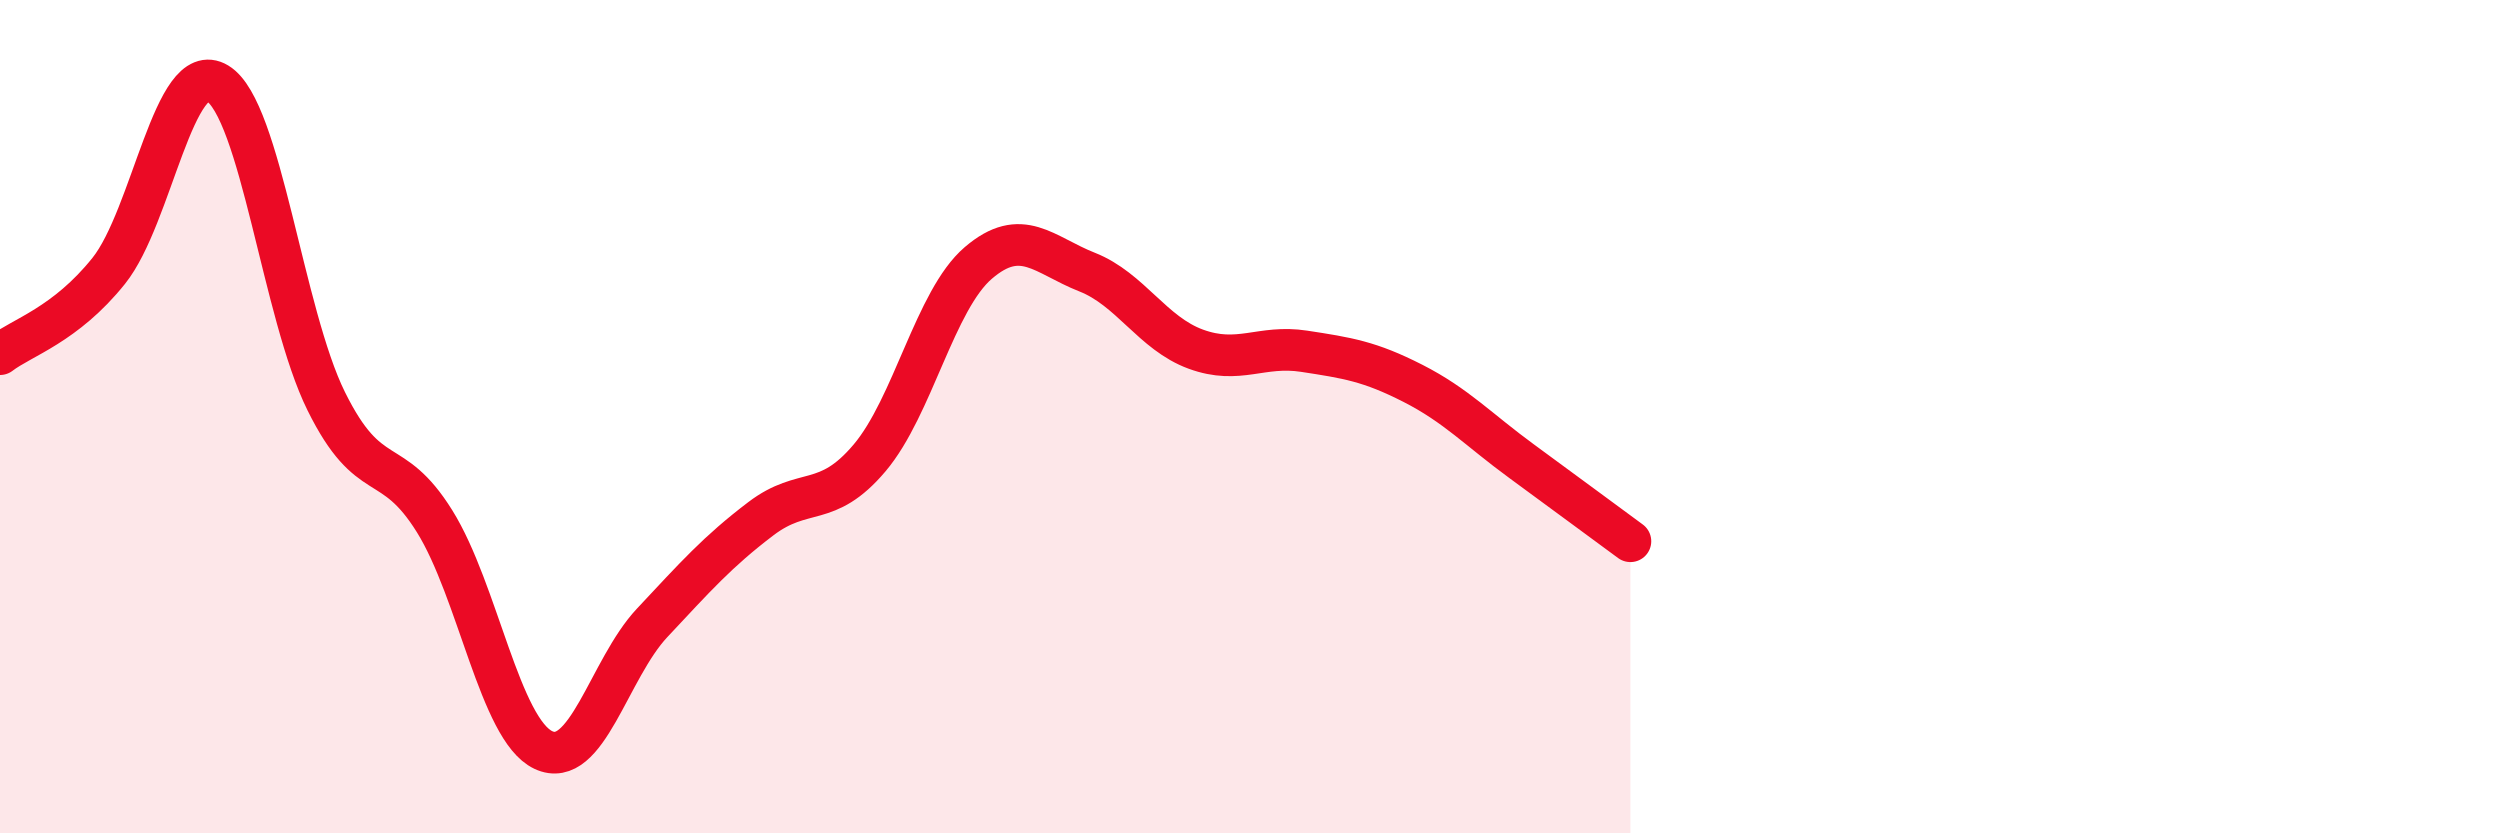 
    <svg width="60" height="20" viewBox="0 0 60 20" xmlns="http://www.w3.org/2000/svg">
      <path
        d="M 0,8.5 C 0.52,8.1 1.57,7.8 2.61,6.5 C 3.65,5.2 4.18,1.37 5.22,2 C 6.26,2.63 6.79,7.53 7.83,9.63 C 8.87,11.73 9.39,10.84 10.43,12.51 C 11.47,14.18 12,17.51 13.04,18 C 14.08,18.49 14.61,16.06 15.65,14.95 C 16.69,13.84 17.22,13.24 18.26,12.45 C 19.3,11.66 19.83,12.22 20.87,10.99 C 21.91,9.76 22.44,7.2 23.48,6.31 C 24.52,5.42 25.05,6.12 26.09,6.53 C 27.13,6.94 27.66,8 28.7,8.38 C 29.74,8.76 30.26,8.27 31.3,8.43 C 32.34,8.59 32.87,8.67 33.91,9.2 C 34.95,9.73 35.48,10.31 36.52,11.07 C 37.56,11.83 38.61,12.61 39.13,12.99L39.13 20L0 20Z"
        fill="#EB0A25"
        opacity="0.1"
        stroke-linecap="round"
        stroke-linejoin="round"
      />
      <path
        d="M 0,8.5 C 0.52,8.1 1.57,7.8 2.61,6.5 C 3.65,5.2 4.18,1.37 5.22,2 C 6.26,2.63 6.79,7.53 7.83,9.63 C 8.87,11.73 9.39,10.84 10.43,12.51 C 11.47,14.18 12,17.51 13.04,18 C 14.08,18.49 14.61,16.06 15.65,14.95 C 16.69,13.84 17.22,13.24 18.26,12.45 C 19.3,11.66 19.83,12.22 20.87,10.99 C 21.91,9.76 22.44,7.2 23.48,6.31 C 24.52,5.42 25.05,6.12 26.09,6.53 C 27.13,6.94 27.66,8 28.7,8.38 C 29.74,8.76 30.26,8.27 31.3,8.43 C 32.34,8.59 32.87,8.67 33.91,9.2 C 34.95,9.73 35.48,10.31 36.52,11.07 C 37.56,11.83 38.61,12.61 39.13,12.99"
        stroke="#EB0A25"
        stroke-width="1"
        fill="none"
        stroke-linecap="round"
        stroke-linejoin="round"
      />
    </svg>
  